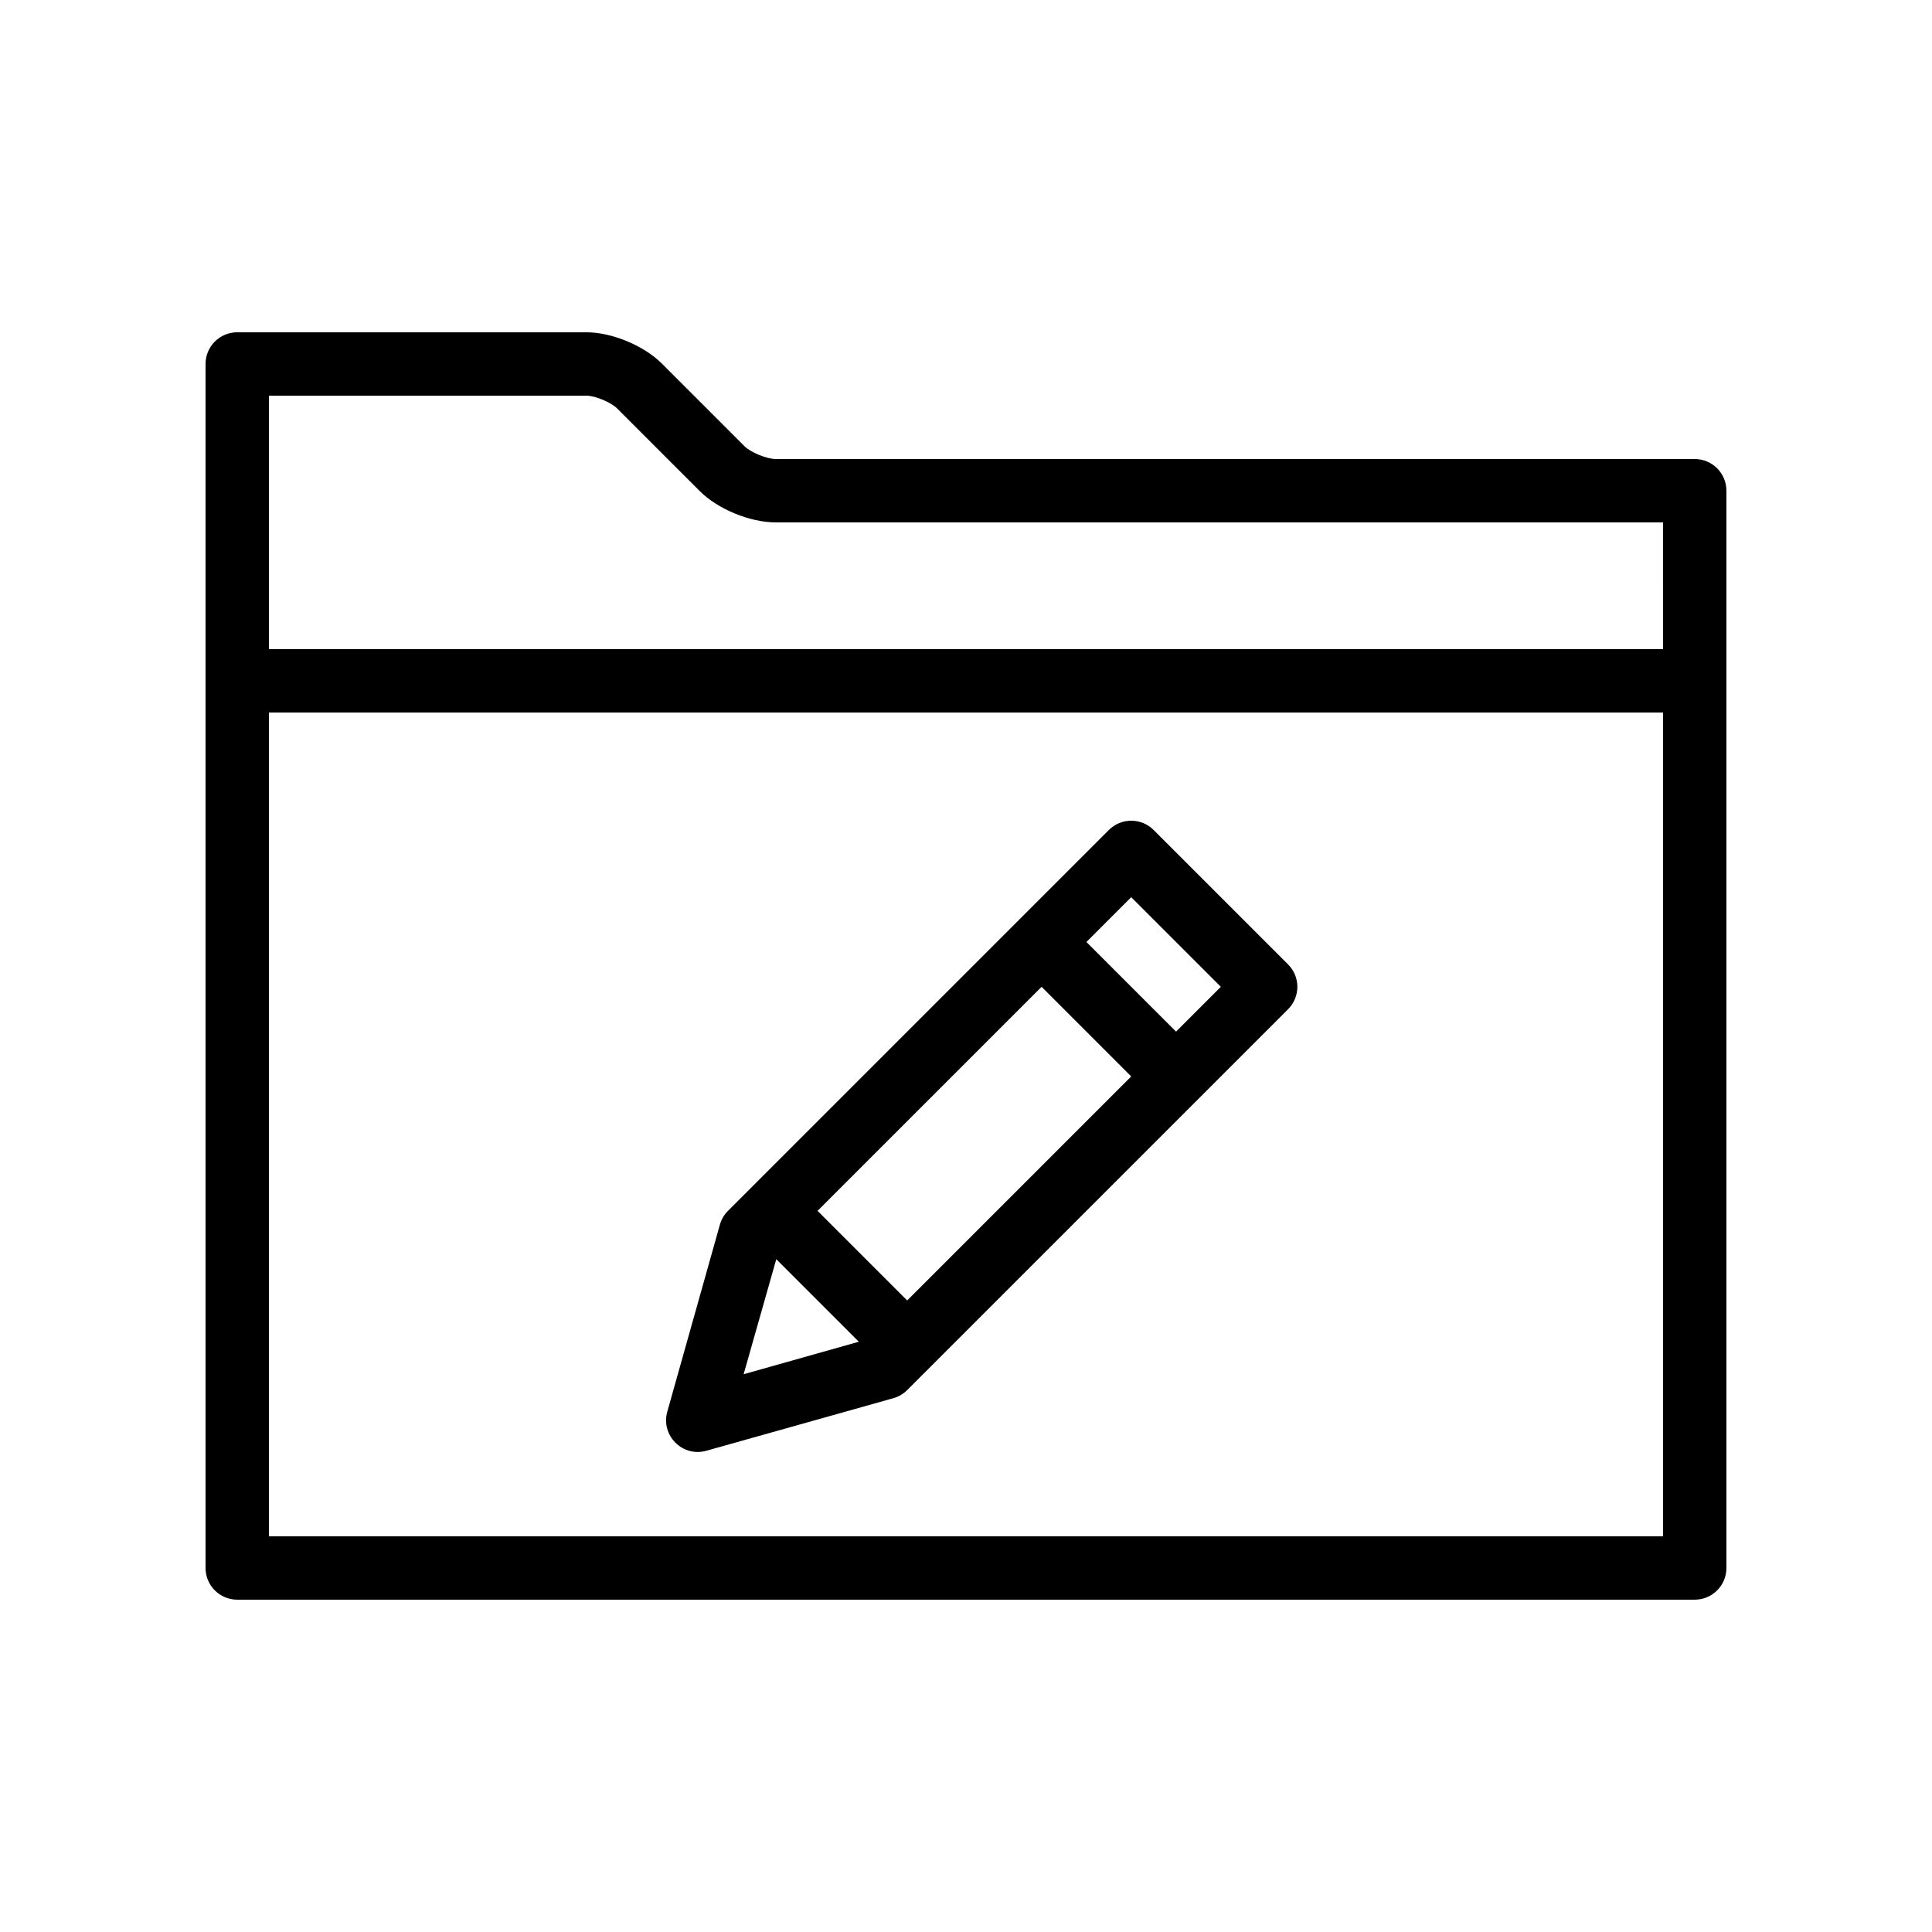 <?xml version="1.0" encoding="UTF-8"?>
<!-- Uploaded to: ICON Repo, www.iconrepo.com, Generator: ICON Repo Mixer Tools -->
<svg fill="#000000" width="800px" height="800px" version="1.1" viewBox="144 144 512 512" xmlns="http://www.w3.org/2000/svg">
 <g fill-rule="evenodd">
  <path d="m593.12 567.93c4.637 0 8.398-3.758 8.398-8.395v-285.49c0-4.637-3.762-8.398-8.398-8.398h-243.52c-2.406 0-6.644-1.742-8.293-3.391l-21.887-21.887c-4.793-4.793-13.258-8.309-20.035-8.309h-92.516c-4.637 0-8.395 3.758-8.395 8.395v319.08c0 4.637 3.758 8.395 8.395 8.395zm-8.395-251.9h-369.46v-67.176h84.117c2.316 0 6.512 1.742 8.16 3.391l21.887 21.887c4.809 4.812 13.324 8.309 20.168 8.309h235.13zm0 16.793v218.32h-369.46v-218.32z"/>
  <path d="m320.84 518.11c-1.773 6.309 4.047 12.129 10.355 10.355l49.555-13.93c1.387-0.391 2.648-1.129 3.664-2.148l100.94-100.93c3.281-3.281 3.281-8.598 0-11.875l-35.625-35.625c-3.277-3.281-8.594-3.281-11.875 0l-100.93 100.93c-1.02 1.02-1.758 2.281-2.148 3.668zm111.07-124.47 11.875-11.875 23.75 23.75-11.875 11.875zm-71.25 71.246 23.75 23.75 59.375-59.371-23.75-23.75zm-10.938 12.812 21.875 21.875-30.527 8.609z"/>
 </g>
</svg>